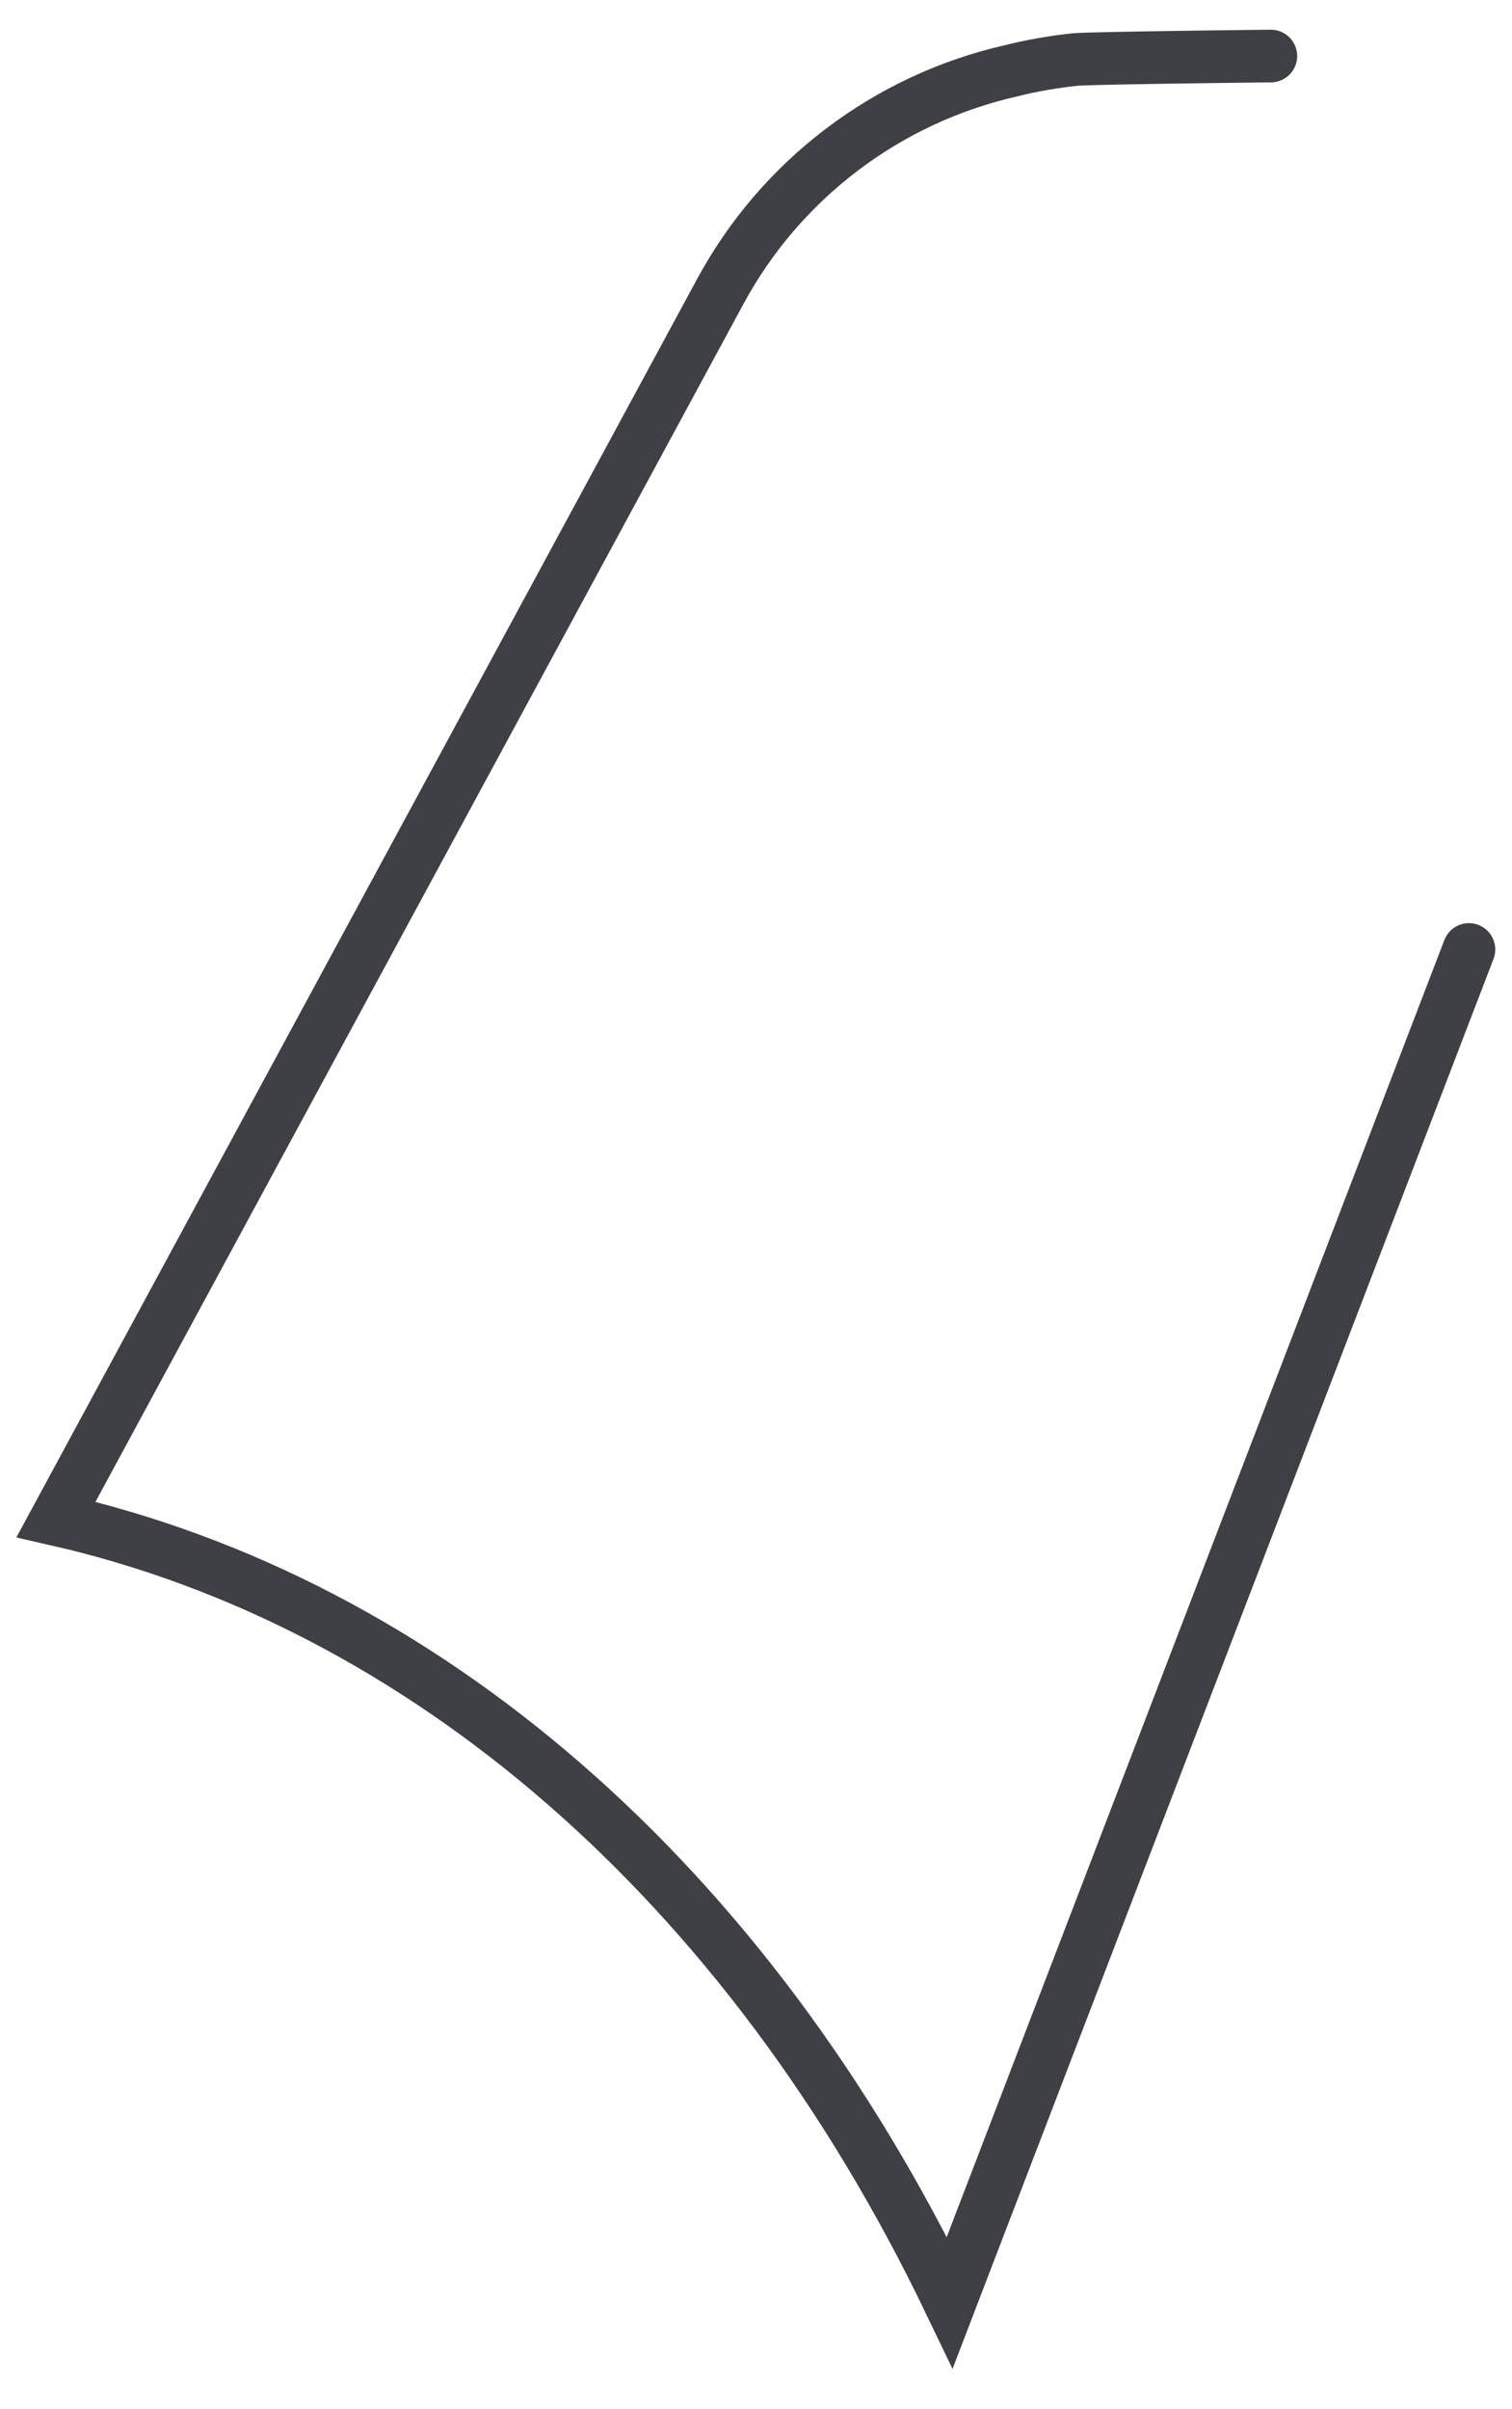 <?xml version="1.0" encoding="utf-8"?>
<svg xmlns="http://www.w3.org/2000/svg" fill="none" height="100%" overflow="visible" preserveAspectRatio="none" style="display: block;" viewBox="0 0 27 43" width="100%">
<path d="M26.231 16.946L16.961 41.093C13.336 33.55 7.533 28.604 1 27.119L12.866 5.195C13.4 4.21 14.138 3.35 15.031 2.673C15.924 1.995 16.95 1.516 18.043 1.266C18.427 1.17 18.818 1.102 19.212 1.061C19.703 1.032 22.694 1 22.694 1" id="Vector" stroke="#3F3F46" stroke-linecap="round" stroke-width="0.94"/>
</svg>